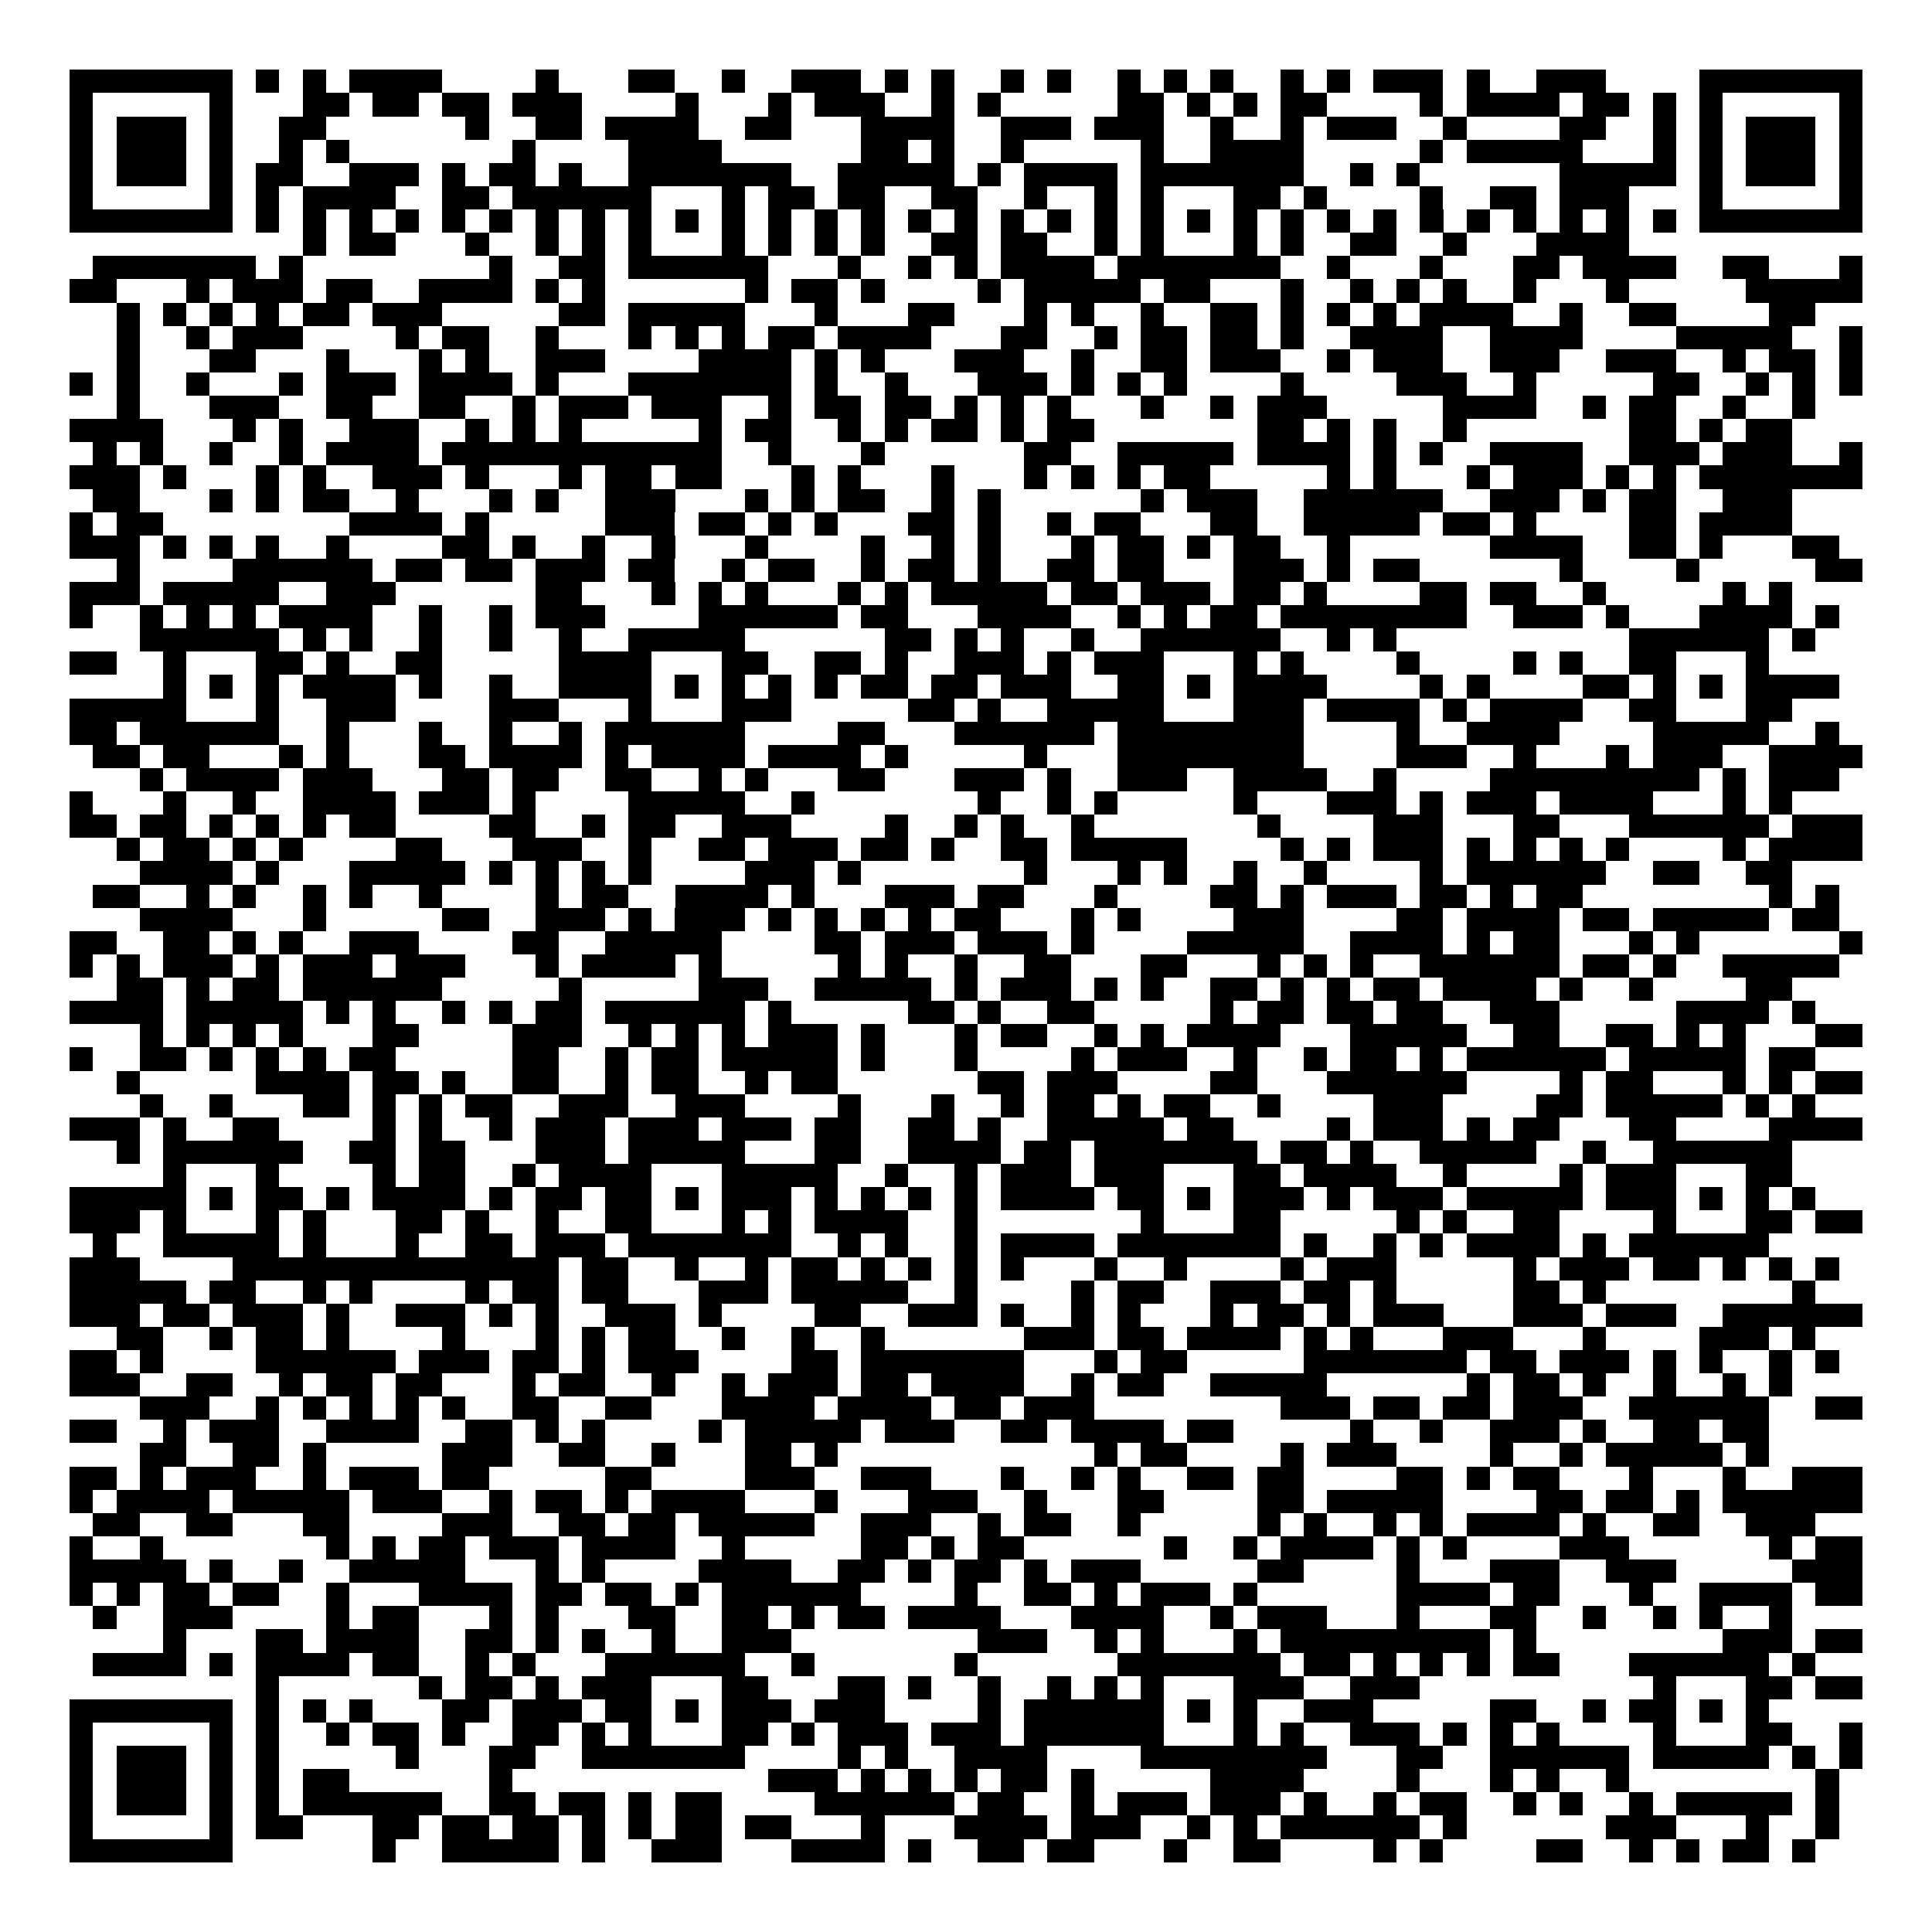 <svg xmlns="http://www.w3.org/2000/svg" width="176" height="176" viewBox="0 0 83 83" shape-rendering="crispEdges"><path fill="#ffffff" d="M0 0h83v83H0z"/><path stroke="#000000" d="M3 3.5h7m1 0h1m1 0h1m1 0h4m4 0h1m3 0h2m2 0h1m2 0h3m1 0h1m1 0h1m2 0h1m1 0h1m2 0h1m1 0h1m1 0h1m2 0h1m1 0h1m1 0h3m1 0h1m2 0h3m4 0h7M3 4.5h1m5 0h1m3 0h2m1 0h2m1 0h2m1 0h3m4 0h1m3 0h1m1 0h3m2 0h1m1 0h1m5 0h2m1 0h1m1 0h1m1 0h2m4 0h1m1 0h4m1 0h2m1 0h1m1 0h1m5 0h1M3 5.5h1m1 0h3m1 0h1m2 0h2m6 0h1m2 0h2m1 0h4m2 0h2m3 0h4m2 0h3m1 0h3m2 0h1m2 0h1m1 0h3m2 0h1m4 0h2m2 0h1m1 0h1m1 0h3m1 0h1M3 6.5h1m1 0h3m1 0h1m2 0h1m1 0h1m7 0h1m4 0h4m6 0h2m1 0h1m2 0h1m5 0h1m2 0h4m5 0h1m1 0h5m3 0h1m1 0h1m1 0h3m1 0h1M3 7.5h1m1 0h3m1 0h1m1 0h2m2 0h3m1 0h1m1 0h2m1 0h1m2 0h7m2 0h5m1 0h1m1 0h4m1 0h7m2 0h1m1 0h1m6 0h5m1 0h1m1 0h3m1 0h1M3 8.5h1m5 0h1m1 0h1m1 0h4m2 0h2m1 0h6m3 0h1m1 0h2m1 0h2m2 0h2m2 0h1m2 0h1m1 0h1m3 0h2m1 0h1m4 0h1m2 0h2m1 0h3m3 0h1m5 0h1M3 9.5h7m1 0h1m1 0h1m1 0h1m1 0h1m1 0h1m1 0h1m1 0h1m1 0h1m1 0h1m1 0h1m1 0h1m1 0h1m1 0h1m1 0h1m1 0h1m1 0h1m1 0h1m1 0h1m1 0h1m1 0h1m1 0h1m1 0h1m1 0h1m1 0h1m1 0h1m1 0h1m1 0h1m1 0h1m1 0h1m1 0h1m1 0h1m1 0h7M13 10.5h1m1 0h2m3 0h1m2 0h1m1 0h1m1 0h1m3 0h1m1 0h1m1 0h1m1 0h1m2 0h2m1 0h2m2 0h1m1 0h1m3 0h1m1 0h1m2 0h2m2 0h1m3 0h4M4 11.5h7m1 0h1m8 0h1m2 0h2m1 0h6m3 0h1m2 0h1m1 0h1m1 0h4m1 0h7m2 0h1m3 0h1m3 0h2m1 0h4m2 0h2m3 0h1M3 12.5h2m3 0h1m1 0h3m1 0h2m2 0h4m1 0h1m1 0h1m6 0h1m1 0h2m1 0h1m4 0h1m1 0h5m1 0h2m3 0h1m2 0h1m1 0h1m1 0h1m2 0h1m3 0h1m5 0h5M5 13.5h1m1 0h1m1 0h1m1 0h1m1 0h2m1 0h3m5 0h2m1 0h5m3 0h1m3 0h2m3 0h1m1 0h1m2 0h1m2 0h2m1 0h1m1 0h1m1 0h1m1 0h4m2 0h1m2 0h2m4 0h2M5 14.5h1m2 0h1m1 0h3m4 0h1m1 0h2m2 0h1m3 0h1m1 0h1m1 0h1m1 0h2m1 0h4m3 0h2m2 0h1m1 0h2m1 0h2m1 0h1m2 0h4m2 0h4m4 0h5m2 0h1M5 15.5h1m3 0h2m3 0h1m3 0h1m1 0h1m2 0h3m4 0h4m1 0h1m1 0h1m3 0h3m2 0h1m2 0h2m1 0h3m2 0h1m1 0h3m2 0h3m2 0h3m2 0h1m1 0h2m1 0h1M3 16.5h1m1 0h1m2 0h1m3 0h1m1 0h3m1 0h4m1 0h1m3 0h7m1 0h1m2 0h1m3 0h3m1 0h1m1 0h1m1 0h1m4 0h1m4 0h3m2 0h1m5 0h2m2 0h1m1 0h1m1 0h1M5 17.5h1m3 0h3m2 0h2m2 0h2m2 0h1m1 0h3m1 0h3m2 0h1m1 0h2m1 0h2m1 0h1m1 0h1m1 0h1m3 0h1m2 0h1m1 0h3m5 0h4m2 0h1m1 0h2m2 0h1m2 0h1M3 18.5h4m3 0h1m1 0h1m2 0h3m2 0h1m1 0h1m1 0h1m5 0h1m1 0h2m2 0h1m1 0h1m1 0h2m1 0h1m1 0h2m7 0h2m1 0h1m1 0h1m2 0h1m7 0h2m1 0h1m1 0h2M4 19.5h1m1 0h1m2 0h1m2 0h1m1 0h4m1 0h12m2 0h1m3 0h1m6 0h2m2 0h5m1 0h4m1 0h1m1 0h1m2 0h4m2 0h3m1 0h3m2 0h1M3 20.5h3m1 0h1m3 0h1m1 0h1m2 0h3m1 0h1m3 0h1m1 0h2m1 0h2m3 0h1m1 0h1m3 0h1m3 0h1m1 0h1m1 0h1m1 0h2m5 0h1m1 0h1m3 0h1m1 0h3m1 0h1m1 0h1m1 0h7M4 21.5h2m3 0h1m1 0h1m1 0h2m2 0h1m3 0h1m1 0h1m2 0h3m3 0h1m1 0h1m1 0h2m2 0h1m1 0h1m6 0h1m1 0h3m2 0h6m2 0h3m1 0h1m1 0h2m2 0h3M3 22.5h1m1 0h2m8 0h4m1 0h1m5 0h3m1 0h2m1 0h1m1 0h1m3 0h2m1 0h1m2 0h1m1 0h2m3 0h2m2 0h5m1 0h2m1 0h1m4 0h2m1 0h4M3 23.5h3m1 0h1m1 0h1m1 0h1m2 0h1m4 0h2m1 0h1m2 0h1m2 0h1m3 0h1m4 0h1m2 0h1m1 0h1m3 0h1m1 0h2m1 0h1m1 0h2m2 0h1m6 0h4m2 0h2m1 0h1m3 0h2M5 24.5h1m4 0h6m1 0h2m1 0h2m1 0h3m1 0h2m2 0h1m1 0h2m2 0h1m1 0h2m1 0h1m2 0h2m1 0h2m3 0h3m1 0h1m1 0h2m6 0h1m4 0h1m5 0h2M3 25.5h3m1 0h5m2 0h3m6 0h2m3 0h1m1 0h1m1 0h1m3 0h1m1 0h1m1 0h5m1 0h2m1 0h3m1 0h2m1 0h1m4 0h2m1 0h2m2 0h1m5 0h1m1 0h1M3 26.5h1m2 0h1m1 0h1m1 0h1m1 0h4m2 0h1m2 0h1m1 0h3m4 0h6m1 0h2m3 0h4m2 0h1m1 0h1m1 0h2m1 0h8m2 0h3m1 0h1m3 0h4m1 0h1M6 27.5h6m1 0h1m1 0h1m2 0h1m2 0h1m2 0h1m2 0h5m6 0h2m1 0h1m1 0h1m2 0h1m2 0h6m2 0h1m1 0h1m10 0h6m1 0h1M3 28.5h2m2 0h1m3 0h2m1 0h1m2 0h2m5 0h4m3 0h2m2 0h2m1 0h1m2 0h3m1 0h1m1 0h3m3 0h1m1 0h1m4 0h1m4 0h1m1 0h1m2 0h2m3 0h1M7 29.5h1m1 0h1m1 0h1m1 0h4m1 0h1m2 0h1m2 0h4m1 0h1m1 0h1m1 0h1m1 0h1m1 0h2m1 0h2m1 0h3m2 0h2m1 0h1m1 0h4m4 0h1m1 0h1m4 0h2m1 0h1m1 0h1m1 0h4M3 30.5h5m3 0h1m2 0h3m4 0h3m3 0h1m3 0h3m5 0h2m1 0h1m2 0h5m3 0h3m1 0h4m1 0h1m1 0h4m2 0h2m3 0h2M3 31.5h2m1 0h6m2 0h1m3 0h1m2 0h1m2 0h1m1 0h6m4 0h2m3 0h6m1 0h8m4 0h1m2 0h4m4 0h5m2 0h1M4 32.5h2m1 0h2m3 0h1m1 0h1m3 0h2m1 0h4m1 0h1m1 0h4m1 0h4m1 0h1m5 0h1m3 0h8m4 0h3m2 0h1m3 0h1m1 0h3m2 0h4M6 33.5h1m1 0h4m1 0h3m3 0h2m1 0h2m2 0h2m2 0h1m1 0h1m3 0h2m3 0h3m1 0h1m2 0h3m2 0h4m2 0h1m4 0h9m1 0h1m1 0h3M3 34.5h1m3 0h1m2 0h1m2 0h4m1 0h3m1 0h1m4 0h5m2 0h1m7 0h1m2 0h1m1 0h1m5 0h1m3 0h3m1 0h1m1 0h3m1 0h4m3 0h1m1 0h1M3 35.5h2m1 0h2m1 0h1m1 0h1m1 0h1m1 0h2m4 0h2m2 0h1m1 0h2m2 0h3m4 0h1m2 0h1m1 0h1m2 0h1m7 0h1m4 0h3m3 0h2m3 0h6m1 0h3M5 36.5h1m1 0h2m1 0h1m1 0h1m4 0h2m3 0h3m2 0h1m2 0h2m1 0h3m1 0h2m1 0h1m2 0h2m1 0h5m4 0h1m1 0h1m1 0h3m1 0h1m1 0h1m1 0h1m1 0h1m4 0h1m1 0h4M6 37.5h4m1 0h1m3 0h5m1 0h1m1 0h1m1 0h1m1 0h1m4 0h3m1 0h1m7 0h1m3 0h1m1 0h1m2 0h1m2 0h1m4 0h1m1 0h6m2 0h2m2 0h2M4 38.5h2m2 0h1m1 0h1m2 0h1m1 0h1m2 0h1m4 0h1m1 0h2m2 0h4m1 0h1m3 0h3m1 0h2m3 0h1m4 0h2m1 0h1m1 0h3m1 0h2m1 0h1m1 0h2m8 0h1m1 0h1M6 39.5h4m3 0h1m5 0h2m2 0h3m1 0h1m1 0h3m1 0h1m1 0h1m1 0h1m1 0h1m1 0h2m3 0h1m1 0h1m4 0h3m4 0h2m1 0h4m1 0h2m1 0h5m1 0h2M3 40.5h2m2 0h2m1 0h1m1 0h1m2 0h3m4 0h2m2 0h5m4 0h2m1 0h3m1 0h3m1 0h1m4 0h5m2 0h4m1 0h1m1 0h2m3 0h1m1 0h1m6 0h1M3 41.5h1m1 0h1m1 0h3m1 0h1m1 0h3m1 0h3m3 0h1m1 0h4m1 0h1m5 0h1m1 0h1m2 0h1m2 0h2m3 0h2m3 0h1m1 0h1m1 0h1m2 0h6m1 0h2m1 0h1m2 0h5M5 42.5h2m1 0h1m1 0h2m1 0h6m5 0h1m5 0h3m2 0h5m1 0h1m1 0h3m1 0h1m1 0h1m2 0h2m1 0h1m1 0h1m1 0h2m1 0h4m1 0h1m2 0h1m4 0h2M3 43.5h4m1 0h5m1 0h1m1 0h1m2 0h1m1 0h1m1 0h2m1 0h6m1 0h1m5 0h2m1 0h1m2 0h2m5 0h1m1 0h2m1 0h2m1 0h2m2 0h3m5 0h4m1 0h1M6 44.5h1m1 0h1m1 0h1m1 0h1m3 0h2m4 0h3m2 0h1m1 0h1m1 0h1m1 0h3m1 0h1m3 0h1m1 0h2m2 0h1m1 0h1m1 0h4m3 0h5m2 0h2m2 0h2m1 0h1m1 0h1m3 0h2M3 45.5h1m2 0h2m1 0h1m1 0h1m1 0h1m1 0h2m5 0h2m2 0h1m1 0h2m1 0h5m1 0h1m3 0h1m4 0h1m1 0h3m2 0h1m2 0h1m1 0h2m1 0h1m1 0h6m1 0h5m1 0h2M5 46.5h1m5 0h4m1 0h2m1 0h1m2 0h2m2 0h1m1 0h2m2 0h1m1 0h2m6 0h2m1 0h3m4 0h2m3 0h6m4 0h1m1 0h2m3 0h1m1 0h1m1 0h2M6 47.5h1m2 0h1m3 0h2m1 0h1m1 0h1m1 0h2m2 0h3m2 0h3m4 0h1m3 0h1m2 0h1m1 0h2m1 0h1m1 0h2m2 0h1m4 0h3m4 0h2m1 0h5m1 0h1m1 0h1M3 48.5h3m1 0h1m2 0h2m4 0h1m1 0h1m2 0h1m1 0h3m1 0h3m1 0h3m1 0h2m2 0h2m1 0h1m2 0h5m1 0h2m4 0h1m1 0h3m1 0h1m1 0h2m3 0h2m4 0h4M5 49.5h1m1 0h6m2 0h2m1 0h2m3 0h3m1 0h5m3 0h2m2 0h4m1 0h2m1 0h7m1 0h2m1 0h1m2 0h5m2 0h1m2 0h6M7 50.5h1m3 0h1m4 0h1m1 0h2m2 0h1m1 0h4m3 0h5m2 0h1m2 0h1m1 0h3m1 0h3m3 0h2m1 0h4m2 0h1m4 0h1m1 0h3m3 0h2M3 51.5h5m1 0h1m1 0h2m1 0h1m1 0h4m1 0h1m1 0h2m1 0h2m1 0h1m1 0h3m1 0h1m1 0h1m1 0h1m1 0h1m1 0h4m1 0h2m1 0h1m1 0h3m1 0h1m1 0h3m1 0h5m1 0h3m1 0h1m1 0h1m1 0h1M3 52.5h3m1 0h1m3 0h1m1 0h1m3 0h2m1 0h1m2 0h1m2 0h2m3 0h1m1 0h1m1 0h4m2 0h1m7 0h1m3 0h2m5 0h1m1 0h1m2 0h2m4 0h1m3 0h2m1 0h2M4 53.5h1m2 0h5m1 0h1m3 0h1m2 0h2m1 0h3m1 0h7m2 0h1m1 0h1m2 0h1m1 0h4m1 0h7m1 0h1m2 0h1m1 0h1m1 0h4m1 0h1m1 0h6M3 54.5h3m4 0h14m1 0h2m2 0h1m2 0h1m1 0h2m1 0h1m1 0h1m1 0h1m1 0h1m3 0h1m2 0h1m4 0h1m1 0h3m5 0h1m1 0h3m1 0h2m1 0h1m1 0h1m1 0h1M3 55.5h5m1 0h2m2 0h1m1 0h1m4 0h1m1 0h2m1 0h2m3 0h3m1 0h5m2 0h1m4 0h1m1 0h2m2 0h3m1 0h2m1 0h1m5 0h2m1 0h1m8 0h1M3 56.5h3m1 0h2m1 0h3m1 0h1m2 0h3m1 0h1m1 0h1m2 0h3m1 0h1m4 0h2m2 0h3m1 0h1m2 0h1m1 0h1m3 0h1m1 0h2m1 0h1m1 0h3m3 0h3m1 0h3m2 0h6M5 57.5h2m2 0h1m1 0h2m1 0h1m4 0h1m3 0h1m1 0h1m1 0h2m2 0h1m2 0h1m2 0h1m6 0h3m1 0h2m1 0h4m1 0h1m1 0h1m3 0h3m3 0h1m4 0h3m1 0h1M3 58.5h2m1 0h1m4 0h6m1 0h3m1 0h2m1 0h1m1 0h3m4 0h2m1 0h7m3 0h1m1 0h2m5 0h7m1 0h2m1 0h3m1 0h1m1 0h1m2 0h1m1 0h1M3 59.5h3m2 0h2m2 0h1m1 0h2m1 0h2m3 0h1m1 0h2m2 0h1m2 0h1m1 0h3m1 0h2m1 0h4m2 0h1m1 0h2m2 0h5m6 0h1m1 0h2m1 0h1m2 0h1m2 0h1m1 0h1M6 60.5h3m2 0h1m1 0h1m1 0h1m1 0h1m1 0h1m2 0h2m2 0h2m3 0h4m1 0h4m1 0h2m1 0h3m8 0h3m1 0h2m1 0h2m1 0h3m2 0h6m2 0h2M3 61.5h2m2 0h1m1 0h3m2 0h4m2 0h2m1 0h1m1 0h1m4 0h1m1 0h5m1 0h3m2 0h2m1 0h4m1 0h2m5 0h1m2 0h1m2 0h3m1 0h1m2 0h2m1 0h2M6 62.5h2m2 0h2m1 0h1m5 0h3m2 0h2m2 0h1m3 0h2m1 0h1m11 0h1m1 0h2m4 0h1m1 0h3m4 0h1m2 0h1m1 0h5m1 0h1M3 63.5h2m1 0h1m1 0h3m2 0h1m1 0h3m1 0h2m5 0h2m4 0h3m2 0h3m3 0h1m2 0h1m1 0h1m2 0h2m1 0h2m4 0h2m1 0h1m1 0h2m3 0h1m3 0h1m2 0h3M3 64.5h1m1 0h4m1 0h5m1 0h3m2 0h1m1 0h2m1 0h1m1 0h4m3 0h1m3 0h3m2 0h1m3 0h2m4 0h2m1 0h5m4 0h2m1 0h2m1 0h1m1 0h6M4 65.5h2m2 0h2m3 0h2m4 0h3m2 0h2m1 0h2m1 0h5m2 0h3m2 0h1m1 0h2m2 0h1m5 0h1m1 0h1m2 0h1m1 0h1m1 0h4m1 0h1m2 0h2m2 0h3M3 66.5h1m2 0h1m7 0h1m1 0h1m1 0h2m1 0h3m1 0h4m2 0h1m5 0h2m1 0h1m1 0h2m6 0h1m2 0h1m1 0h4m1 0h1m1 0h1m4 0h3m6 0h1m1 0h2M3 67.5h5m1 0h1m2 0h1m2 0h5m3 0h1m1 0h1m4 0h4m2 0h2m1 0h1m1 0h2m1 0h1m1 0h3m5 0h2m4 0h1m3 0h3m2 0h3m5 0h3M3 68.5h1m1 0h1m1 0h2m1 0h2m2 0h1m3 0h4m1 0h2m1 0h2m1 0h1m1 0h6m4 0h1m2 0h2m1 0h1m1 0h3m1 0h1m6 0h4m1 0h2m3 0h1m2 0h4m1 0h2M4 69.5h1m2 0h3m4 0h1m1 0h2m3 0h1m1 0h1m3 0h2m2 0h2m1 0h1m1 0h2m1 0h4m3 0h4m2 0h1m1 0h3m3 0h1m3 0h2m2 0h1m2 0h1m1 0h1m2 0h1M7 70.5h1m3 0h2m1 0h4m2 0h2m1 0h1m1 0h1m2 0h1m2 0h3m8 0h3m2 0h1m1 0h1m3 0h1m1 0h9m1 0h1m8 0h3m1 0h2M4 71.5h4m1 0h1m1 0h4m1 0h2m2 0h1m1 0h1m3 0h6m2 0h1m6 0h1m6 0h7m1 0h2m1 0h1m1 0h1m1 0h1m1 0h2m3 0h6m1 0h1M11 72.5h1m6 0h1m1 0h2m1 0h1m1 0h3m3 0h2m3 0h2m1 0h1m2 0h1m2 0h1m1 0h1m1 0h1m3 0h3m2 0h3m10 0h1m3 0h2m1 0h2M3 73.5h7m1 0h1m1 0h1m1 0h1m3 0h2m1 0h3m1 0h2m1 0h1m1 0h3m1 0h3m4 0h1m1 0h6m1 0h1m1 0h1m2 0h3m5 0h2m2 0h1m1 0h2m1 0h1m1 0h1M3 74.5h1m5 0h1m1 0h1m2 0h1m1 0h2m1 0h1m2 0h2m1 0h1m1 0h1m3 0h2m1 0h1m1 0h3m1 0h3m1 0h6m3 0h1m1 0h1m2 0h3m1 0h1m1 0h1m1 0h1m4 0h1m3 0h2m2 0h1M3 75.5h1m1 0h3m1 0h1m1 0h1m5 0h1m3 0h2m2 0h7m4 0h1m1 0h1m2 0h4m4 0h8m3 0h2m2 0h6m1 0h5m1 0h1m1 0h1M3 76.5h1m1 0h3m1 0h1m1 0h1m1 0h2m6 0h1m11 0h3m1 0h1m1 0h1m1 0h1m1 0h2m1 0h1m5 0h4m4 0h1m3 0h1m1 0h1m2 0h1m8 0h1M3 77.5h1m1 0h3m1 0h1m1 0h1m1 0h6m2 0h2m1 0h2m1 0h1m1 0h2m4 0h6m1 0h2m2 0h1m1 0h3m1 0h3m1 0h1m2 0h1m1 0h2m2 0h1m1 0h1m2 0h1m1 0h5m1 0h1M3 78.5h1m5 0h1m1 0h2m3 0h2m1 0h2m1 0h2m1 0h1m1 0h1m1 0h2m1 0h2m3 0h1m3 0h4m1 0h3m2 0h1m1 0h1m1 0h6m1 0h1m6 0h3m3 0h1m2 0h1M3 79.5h7m6 0h1m2 0h5m1 0h1m2 0h3m3 0h4m1 0h1m2 0h2m1 0h2m3 0h1m2 0h2m4 0h1m1 0h1m4 0h2m2 0h1m1 0h1m1 0h2m1 0h1"/></svg>
